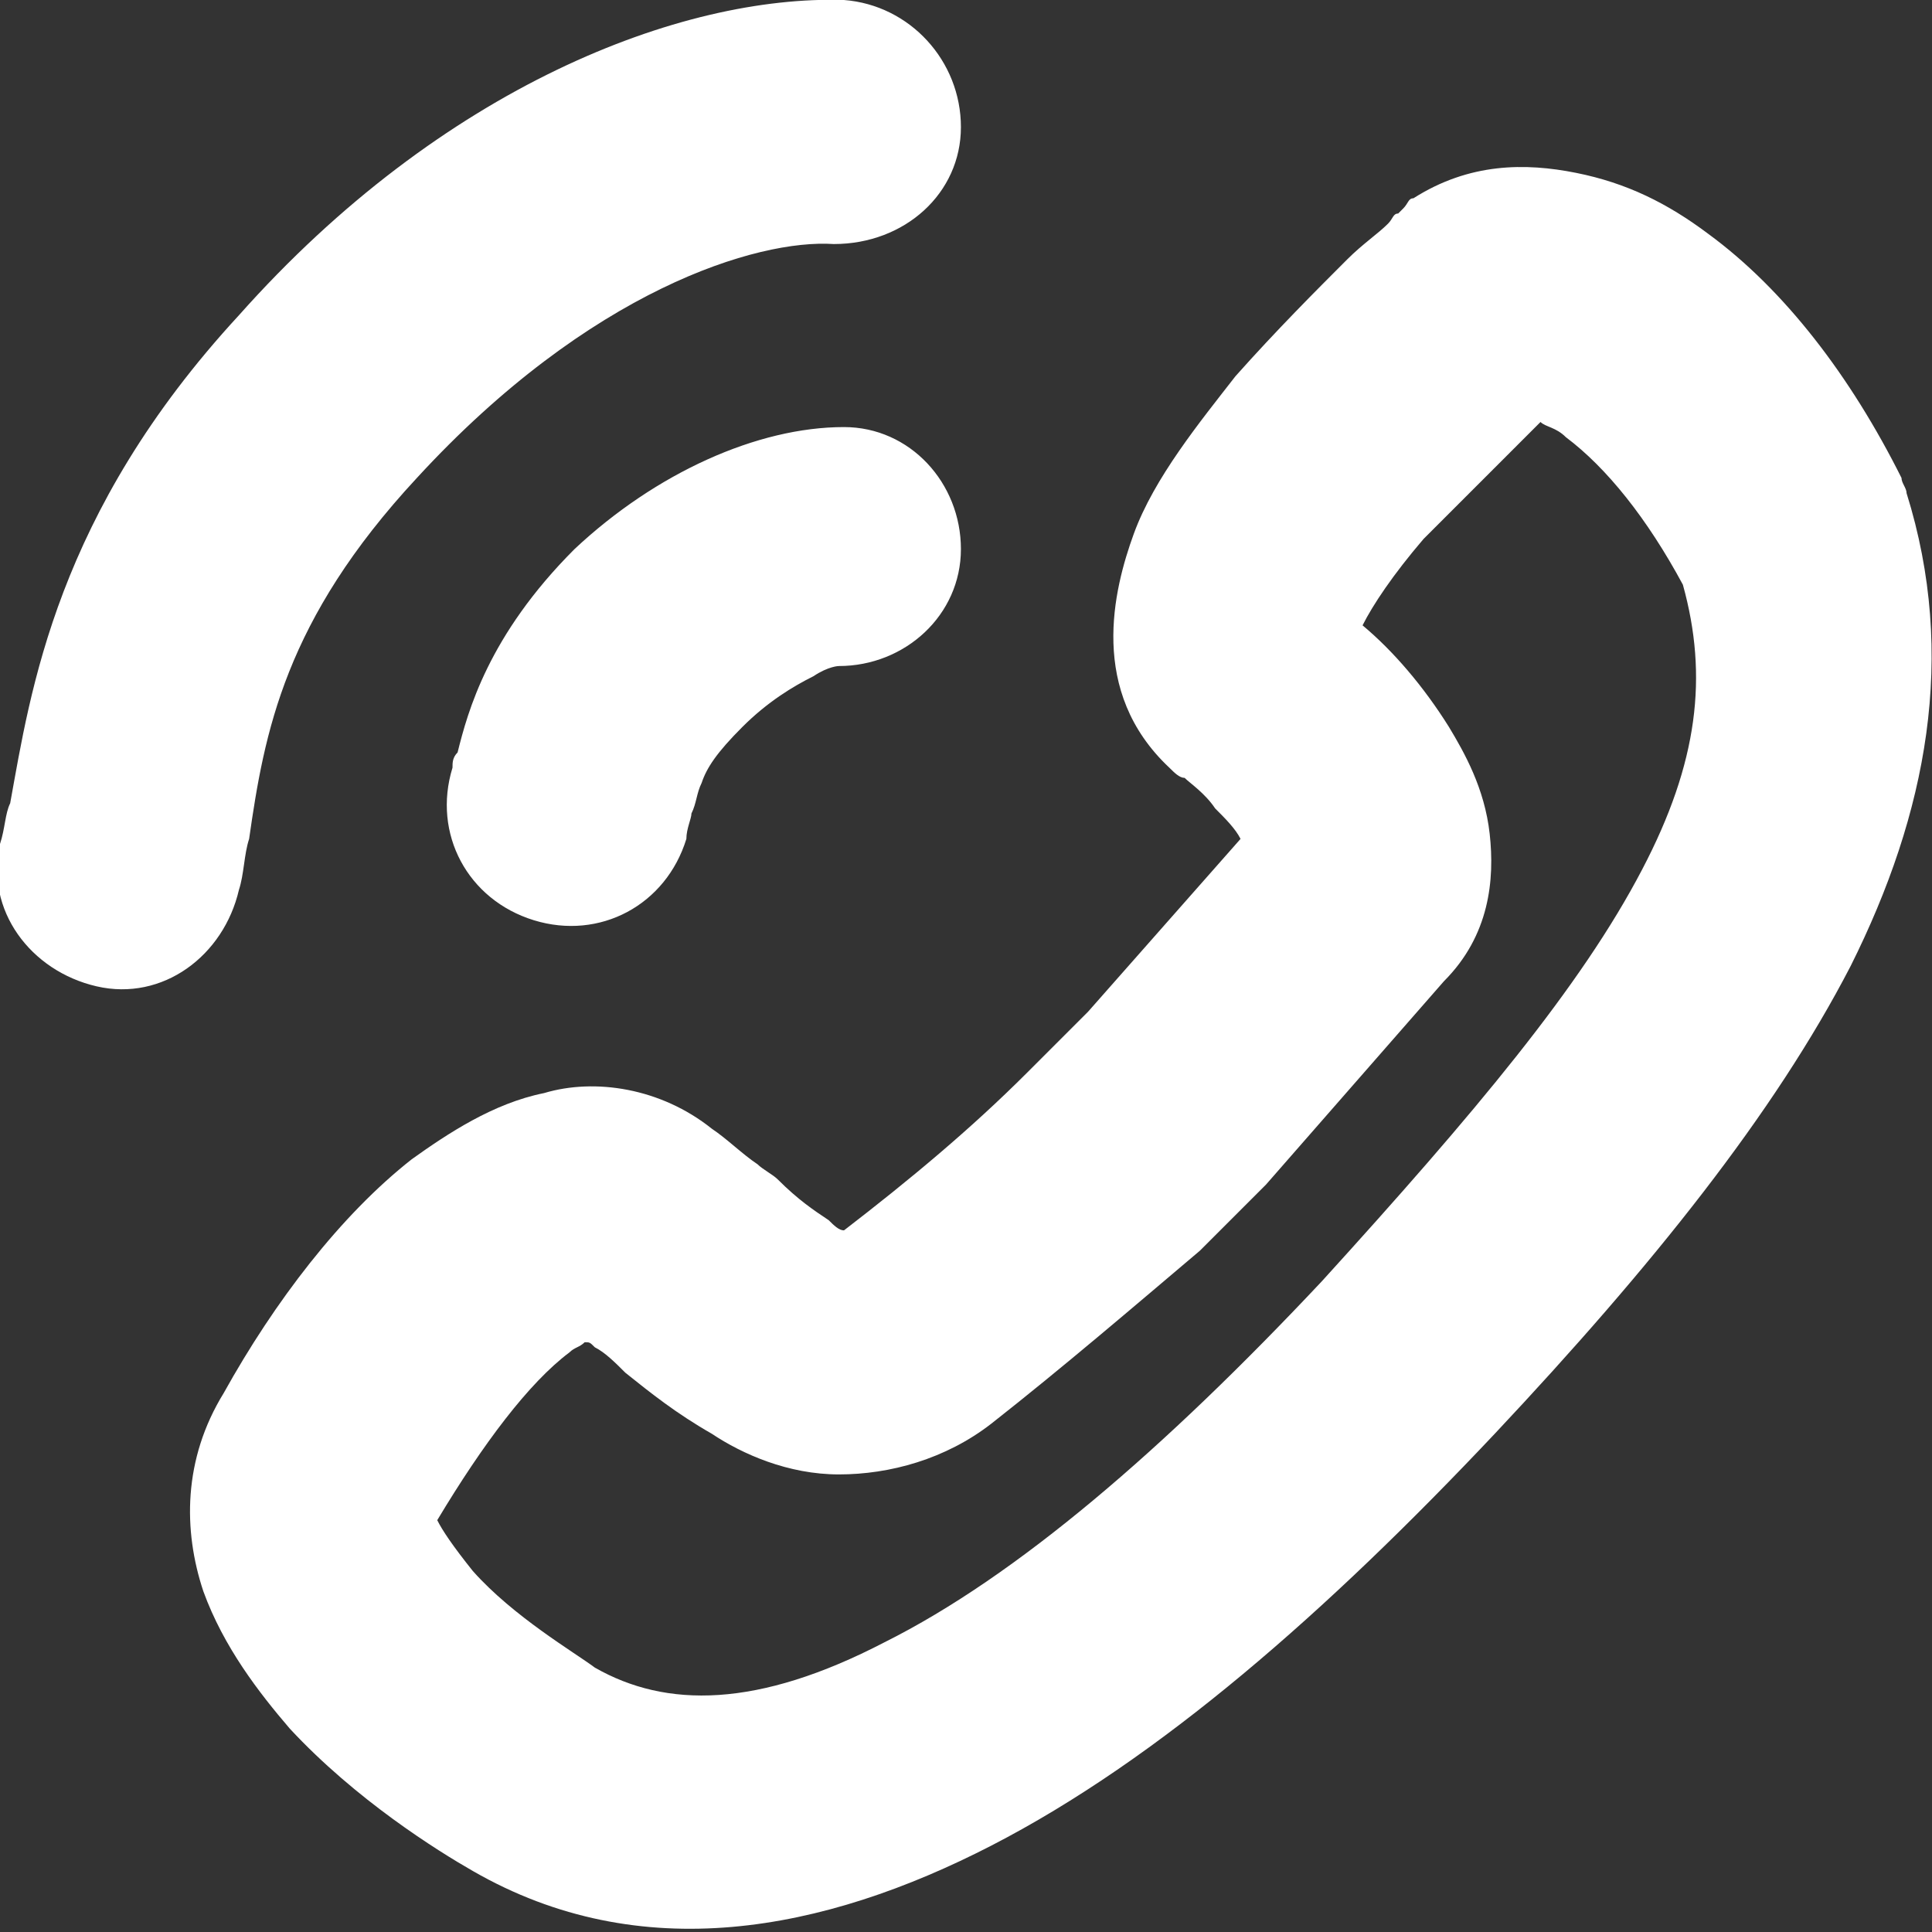 <?xml version="1.0" encoding="UTF-8"?> <svg xmlns="http://www.w3.org/2000/svg" xmlns:xlink="http://www.w3.org/1999/xlink" version="1.1" id="Слой_1" x="0px" y="0px" viewBox="0 0 38 38" style="enable-background:new 0 0 38 38;" xml:space="preserve"><rect x="0" y="0" width="38" height="38" fill="#333333" stroke="none"/> <style type="text/css"> .st0{fill-rule:evenodd;clip-rule:evenodd;fill:#FFFFFF;} </style> <path class="st0" d="M18.9,2.5c0-1.3-1-2.4-2.3-2.5C13.4-0.1,8.7,1.7,4.7,6.2c-3.6,3.9-4.1,7.4-4.5,9.6C0.1,16,0.1,16.3,0,16.6 c-0.3,1.3,0.6,2.5,1.9,2.8c1.3,0.3,2.5-0.6,2.8-1.9c0.1-0.3,0.1-0.7,0.2-1c0.3-2.1,0.7-4.3,3.3-7.1c3.4-3.7,6.7-4.7,8.2-4.6 C17.8,4.8,18.9,3.8,18.9,2.5z M8.1,22.8c-1.4,1.1-2.7,2.8-3.7,4.6c-0.8,1.3-0.8,2.7-0.4,3.9c0.4,1.1,1.1,2,1.7,2.7 c1.3,1.4,2.9,2.4,3.6,2.8c3.3,1.9,6.9,1.2,10.2-0.5c3.3-1.7,6.6-4.6,9.9-8.1c3.1-3.3,5.5-6.3,7-9.2c1.5-3,2.1-6.1,1.1-9.3 c0-0.1-0.1-0.2-0.1-0.3c-1-2-2.3-3.7-3.8-4.8C32.8,4,32,3.6,31,3.4c-1-0.2-2.1-0.2-3.2,0.5c-0.1,0-0.1,0.1-0.2,0.2l0,0c0,0,0,0,0,0 l0,0l0,0l0,0l0,0l-0.1,0.1c-0.1,0-0.1,0.1-0.2,0.2c-0.2,0.2-0.5,0.4-0.8,0.7c-0.6,0.6-1.4,1.4-2.2,2.3c-0.7,0.9-1.6,2-2,3.1 c-0.4,1.1-0.9,3.1,0.7,4.6c0.1,0.1,0.2,0.2,0.3,0.2c0.1,0.1,0.4,0.3,0.6,0.6c0.2,0.2,0.4,0.4,0.5,0.6l-3,3.4l-1.2,1.2 c-1.1,1.1-2.3,2.1-3.6,3.1l0,0c-0.1,0-0.2-0.1-0.3-0.2c-0.3-0.2-0.6-0.4-1-0.8c-0.1-0.1-0.3-0.2-0.4-0.3c-0.3-0.2-0.6-0.5-0.9-0.7 c-1-0.8-2.3-1-3.3-0.7C9.7,21.7,8.8,22.3,8.1,22.8z M19.5,28c-0.9,0.7-2,1-3,1c-1,0-1.9-0.4-2.5-0.8c-0.7-0.4-1.2-0.8-1.7-1.2 c-0.2-0.2-0.4-0.4-0.6-0.5c-0.1-0.1-0.1-0.1-0.2-0.1c-0.1,0.1-0.2,0.1-0.3,0.2c-0.8,0.6-1.7,1.8-2.6,3.3c0.1,0.2,0.3,0.5,0.7,1 c0.8,0.9,2,1.6,2.4,1.9c1.4,0.8,3.2,0.8,5.7-0.5c2.6-1.3,5.5-3.8,8.6-7.1c3-3.3,5.1-5.8,6.3-8.1c1.1-2.1,1.3-3.8,0.8-5.6 c-0.7-1.3-1.5-2.3-2.3-2.9c-0.2-0.2-0.4-0.2-0.5-0.3c-0.1,0.1-0.3,0.3-0.4,0.4c-0.5,0.5-1.2,1.2-1.9,1.9c-0.6,0.7-1,1.3-1.2,1.7 c0.6,0.5,1.2,1.2,1.7,2c0.3,0.5,0.7,1.2,0.8,2.1c0.1,0.9,0,2-0.9,2.9l-3.5,4c0,0-0.1,0.1-0.1,0.1l-1.2,1.2 C22.3,25.7,20.9,26.9,19.5,28L19.5,28z M16.6,8.4c1.3,0,2.3,1.1,2.3,2.4c0,1.3-1.1,2.3-2.4,2.3c0,0,0,0,0,0l0,0c0,0,0,0,0,0 c0,0-0.2,0-0.5,0.2c-0.4,0.2-0.9,0.5-1.4,1c-0.5,0.5-0.7,0.8-0.8,1.1c-0.1,0.2-0.1,0.4-0.2,0.6c0,0.1-0.1,0.3-0.1,0.5 c-0.4,1.3-1.7,2-3,1.6c-1.3-0.4-2-1.7-1.6-3c0-0.1,0-0.2,0.1-0.3c0.2-0.8,0.6-2.3,2.3-4C12.9,9.3,14.9,8.4,16.6,8.4z"></path> </svg> 